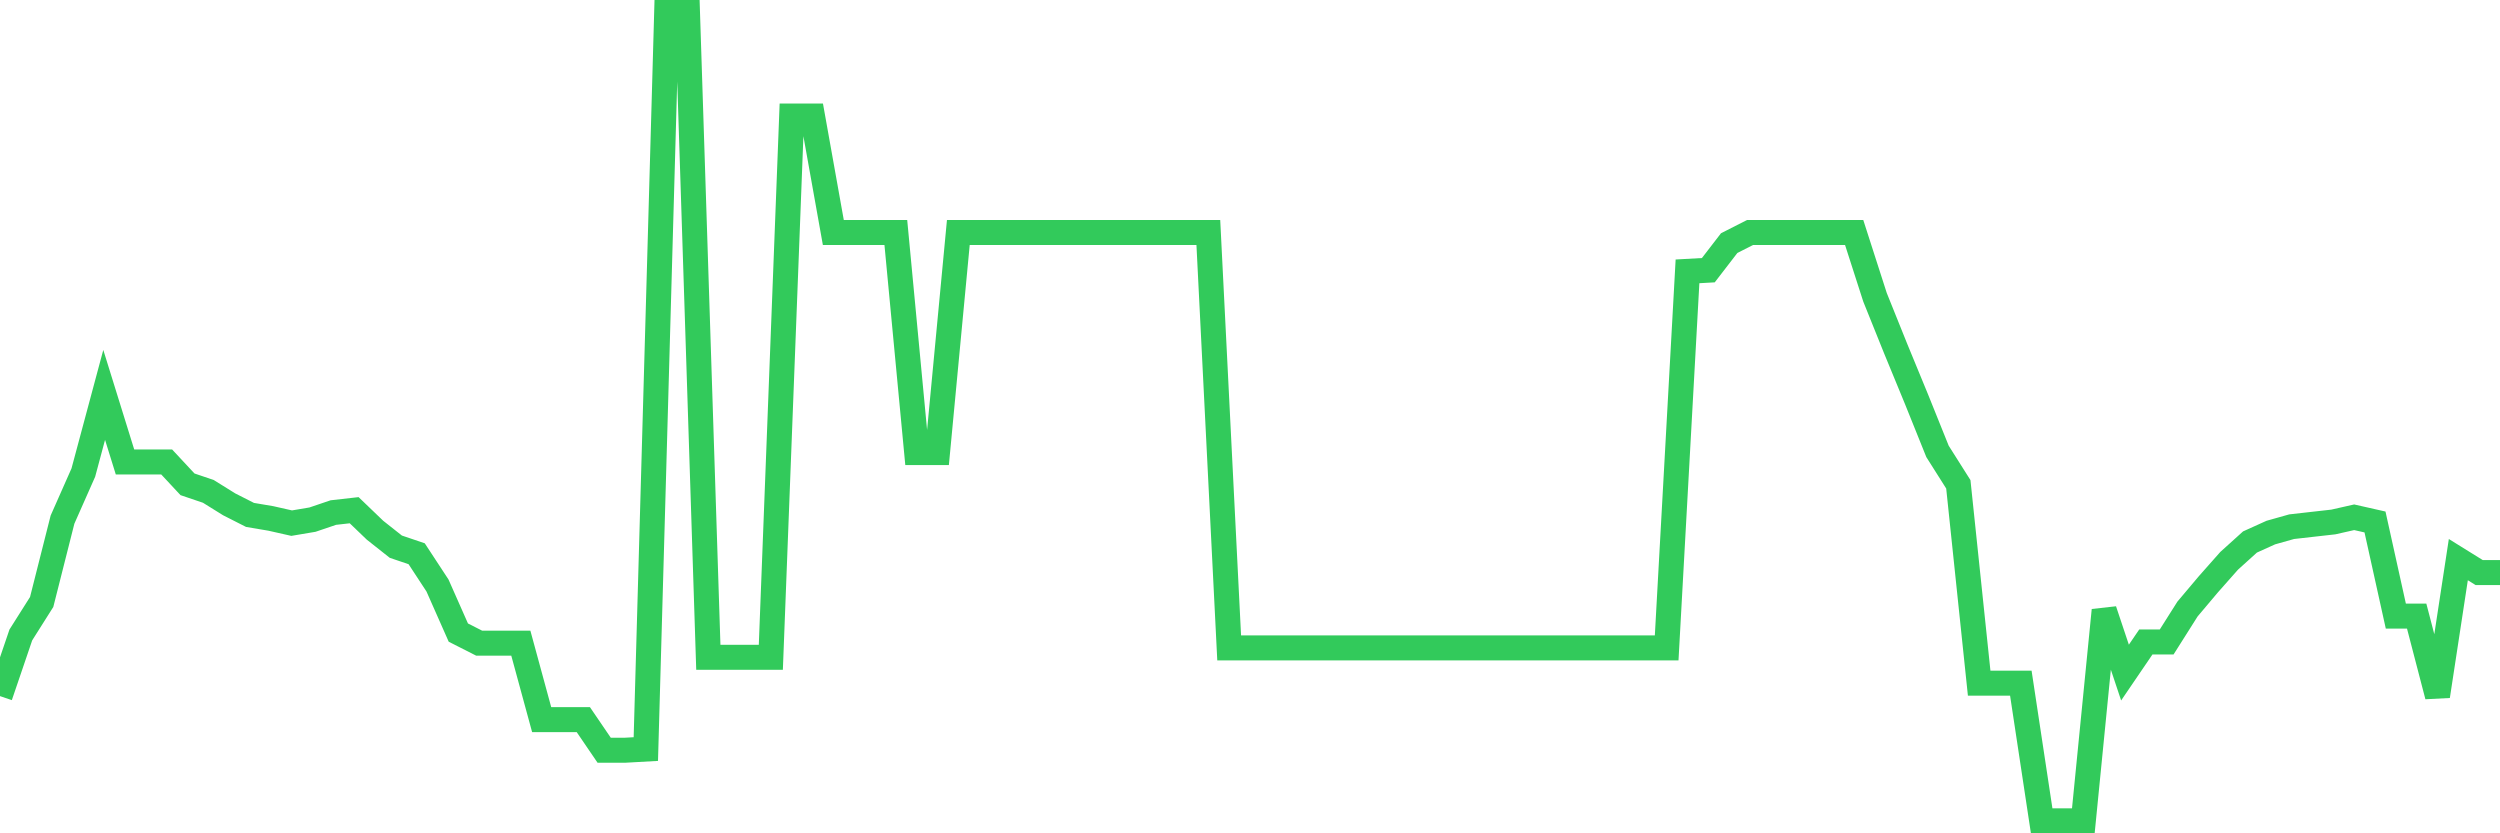 <svg
  xmlns="http://www.w3.org/2000/svg"
  xmlns:xlink="http://www.w3.org/1999/xlink"
  width="120"
  height="40"
  viewBox="0 0 120 40"
  preserveAspectRatio="none"
>
  <polyline
    points="0,33.413 1,30.477 2,28.895 3,24.942 4,22.683 5,18.955 6,22.174 7,22.174 8,22.174 9,23.247 10,23.586 11,24.208 12,24.716 13,24.885 14,25.111 15,24.942 16,24.603 17,24.49 18,25.45 19,26.241 20,26.58 21,28.105 22,30.364 23,30.872 24,30.872 25,30.872 26,34.543 27,34.543 28,34.543 29,36.011 30,36.011 31,35.955 32,0.6 33,0.6 34,31.55 35,31.55 36,31.55 37,31.55 38,5.57 39,5.57 40,11.161 41,11.161 42,11.161 43,11.161 44,21.723 45,21.723 46,11.161 47,11.161 48,11.161 49,11.161 50,11.161 51,11.161 52,11.161 53,11.161 54,11.161 55,11.161 56,11.161 57,11.161 58,11.161 59,31.098 60,31.098 61,31.098 62,31.098 63,31.098 64,31.098 65,31.098 66,31.098 67,31.098 68,31.098 69,31.098 70,31.098 71,31.098 72,31.098 73,31.098 74,31.098 75,31.098 76,31.098 77,31.098 78,31.098 79,31.098 80,31.098 81,13.025 82,12.969 83,11.67 84,11.161 85,11.161 86,11.161 87,11.161 88,11.161 89,11.161 90,14.268 91,16.753 92,19.181 93,21.666 94,23.247 95,32.792 96,32.792 97,32.792 98,39.4 99,39.4 100,39.4 101,29.291 102,32.284 103,30.815 104,30.815 105,29.234 106,28.048 107,26.918 108,26.015 109,25.563 110,25.281 111,25.168 112,25.055 113,24.829 114,25.055 115,29.573 116,29.573 117,33.413 118,26.862 119,27.483 120,27.483"
    fill="none"
    stroke="#32ca5b"
    stroke-width="1.2"
  >
  </polyline>
</svg>